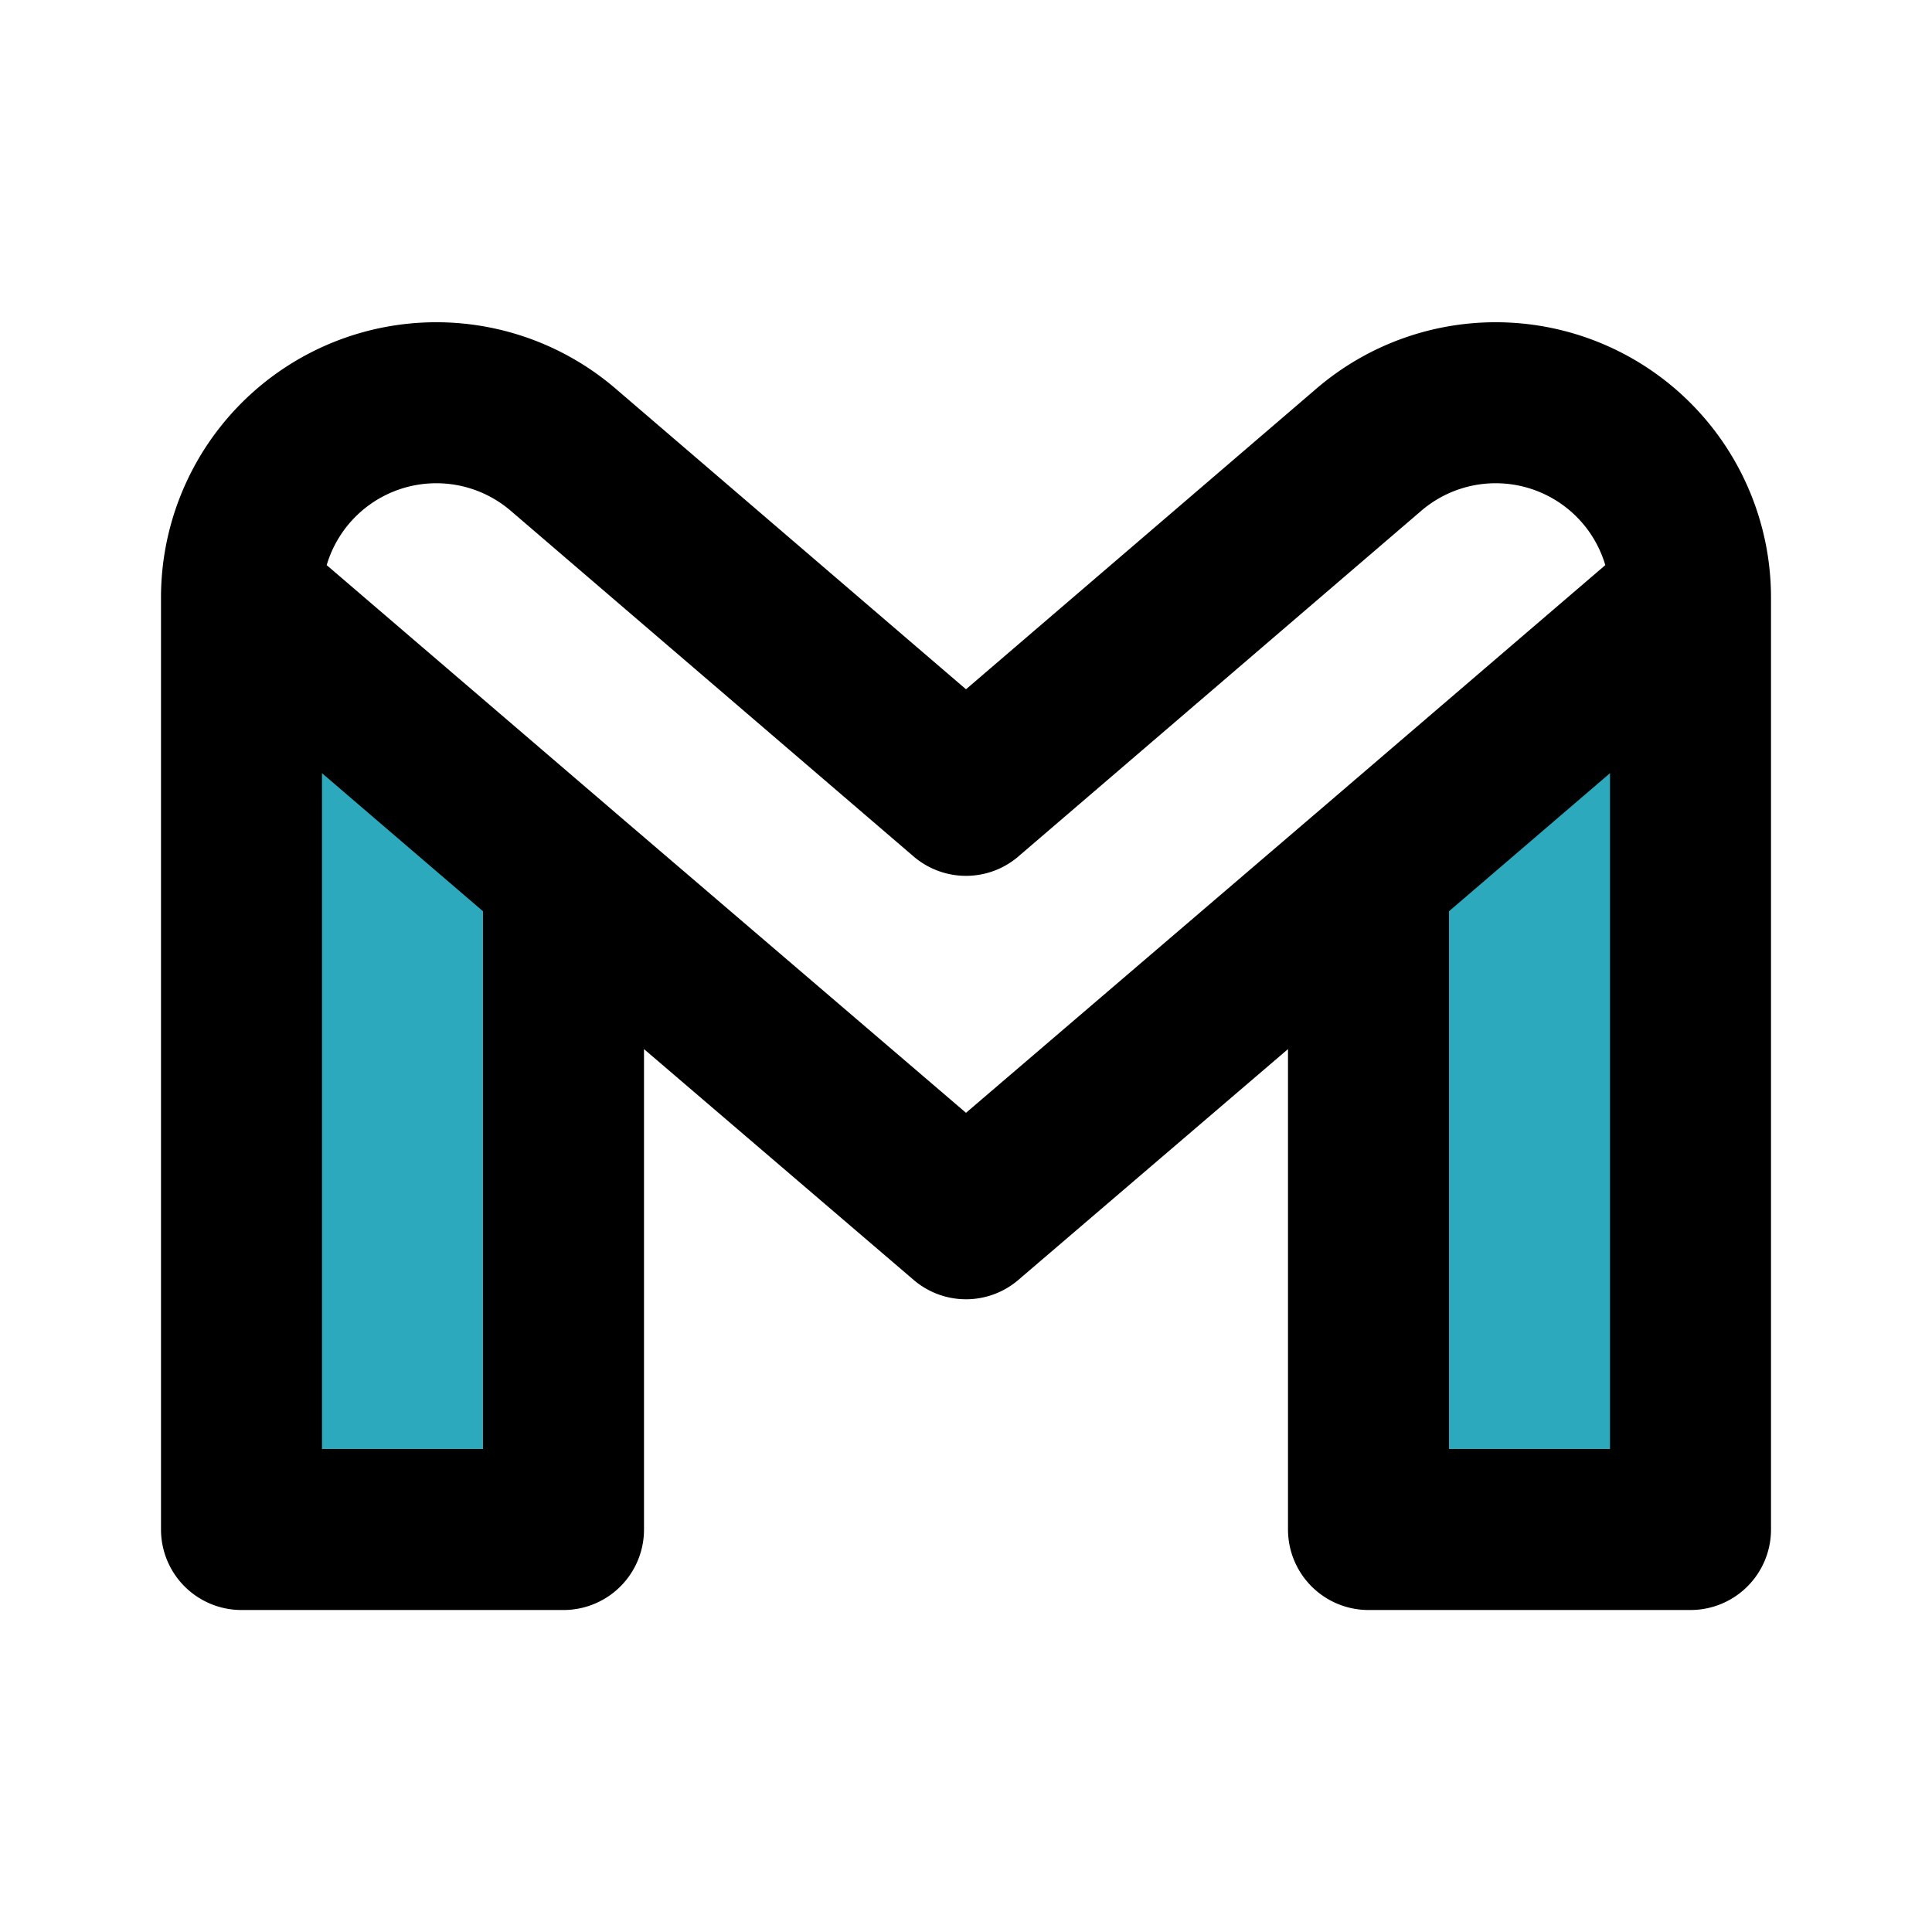 <?xml version="1.0" encoding="utf-8"?>
<svg fill="#000000" width="800px" height="800px" viewBox="0 0 24 24" id="gmail" data-name="Flat Line" xmlns="http://www.w3.org/2000/svg" class="icon flat-line"><path id="secondary" d="M17,10.86l4-3.43V19H17Zm-10,0L3,7.43V19H7Z" style="fill: rgb(44, 169, 188); stroke-width: 2;"></path><path id="primary" d="M17,10.86l4-3.43V19H17Zm-10,0L3,7.43V19H7ZM17,5.59h0L12,9.88,7,5.59H7A2.42,2.42,0,0,0,3,7.43H3l4,3.43,5,4.28,5-4.28,4-3.43h0A2.42,2.42,0,0,0,17,5.59Z" style="fill: none; stroke: rgb(0, 0, 0); stroke-linecap: round; stroke-linejoin: round; stroke-width: 2;"></path></svg>